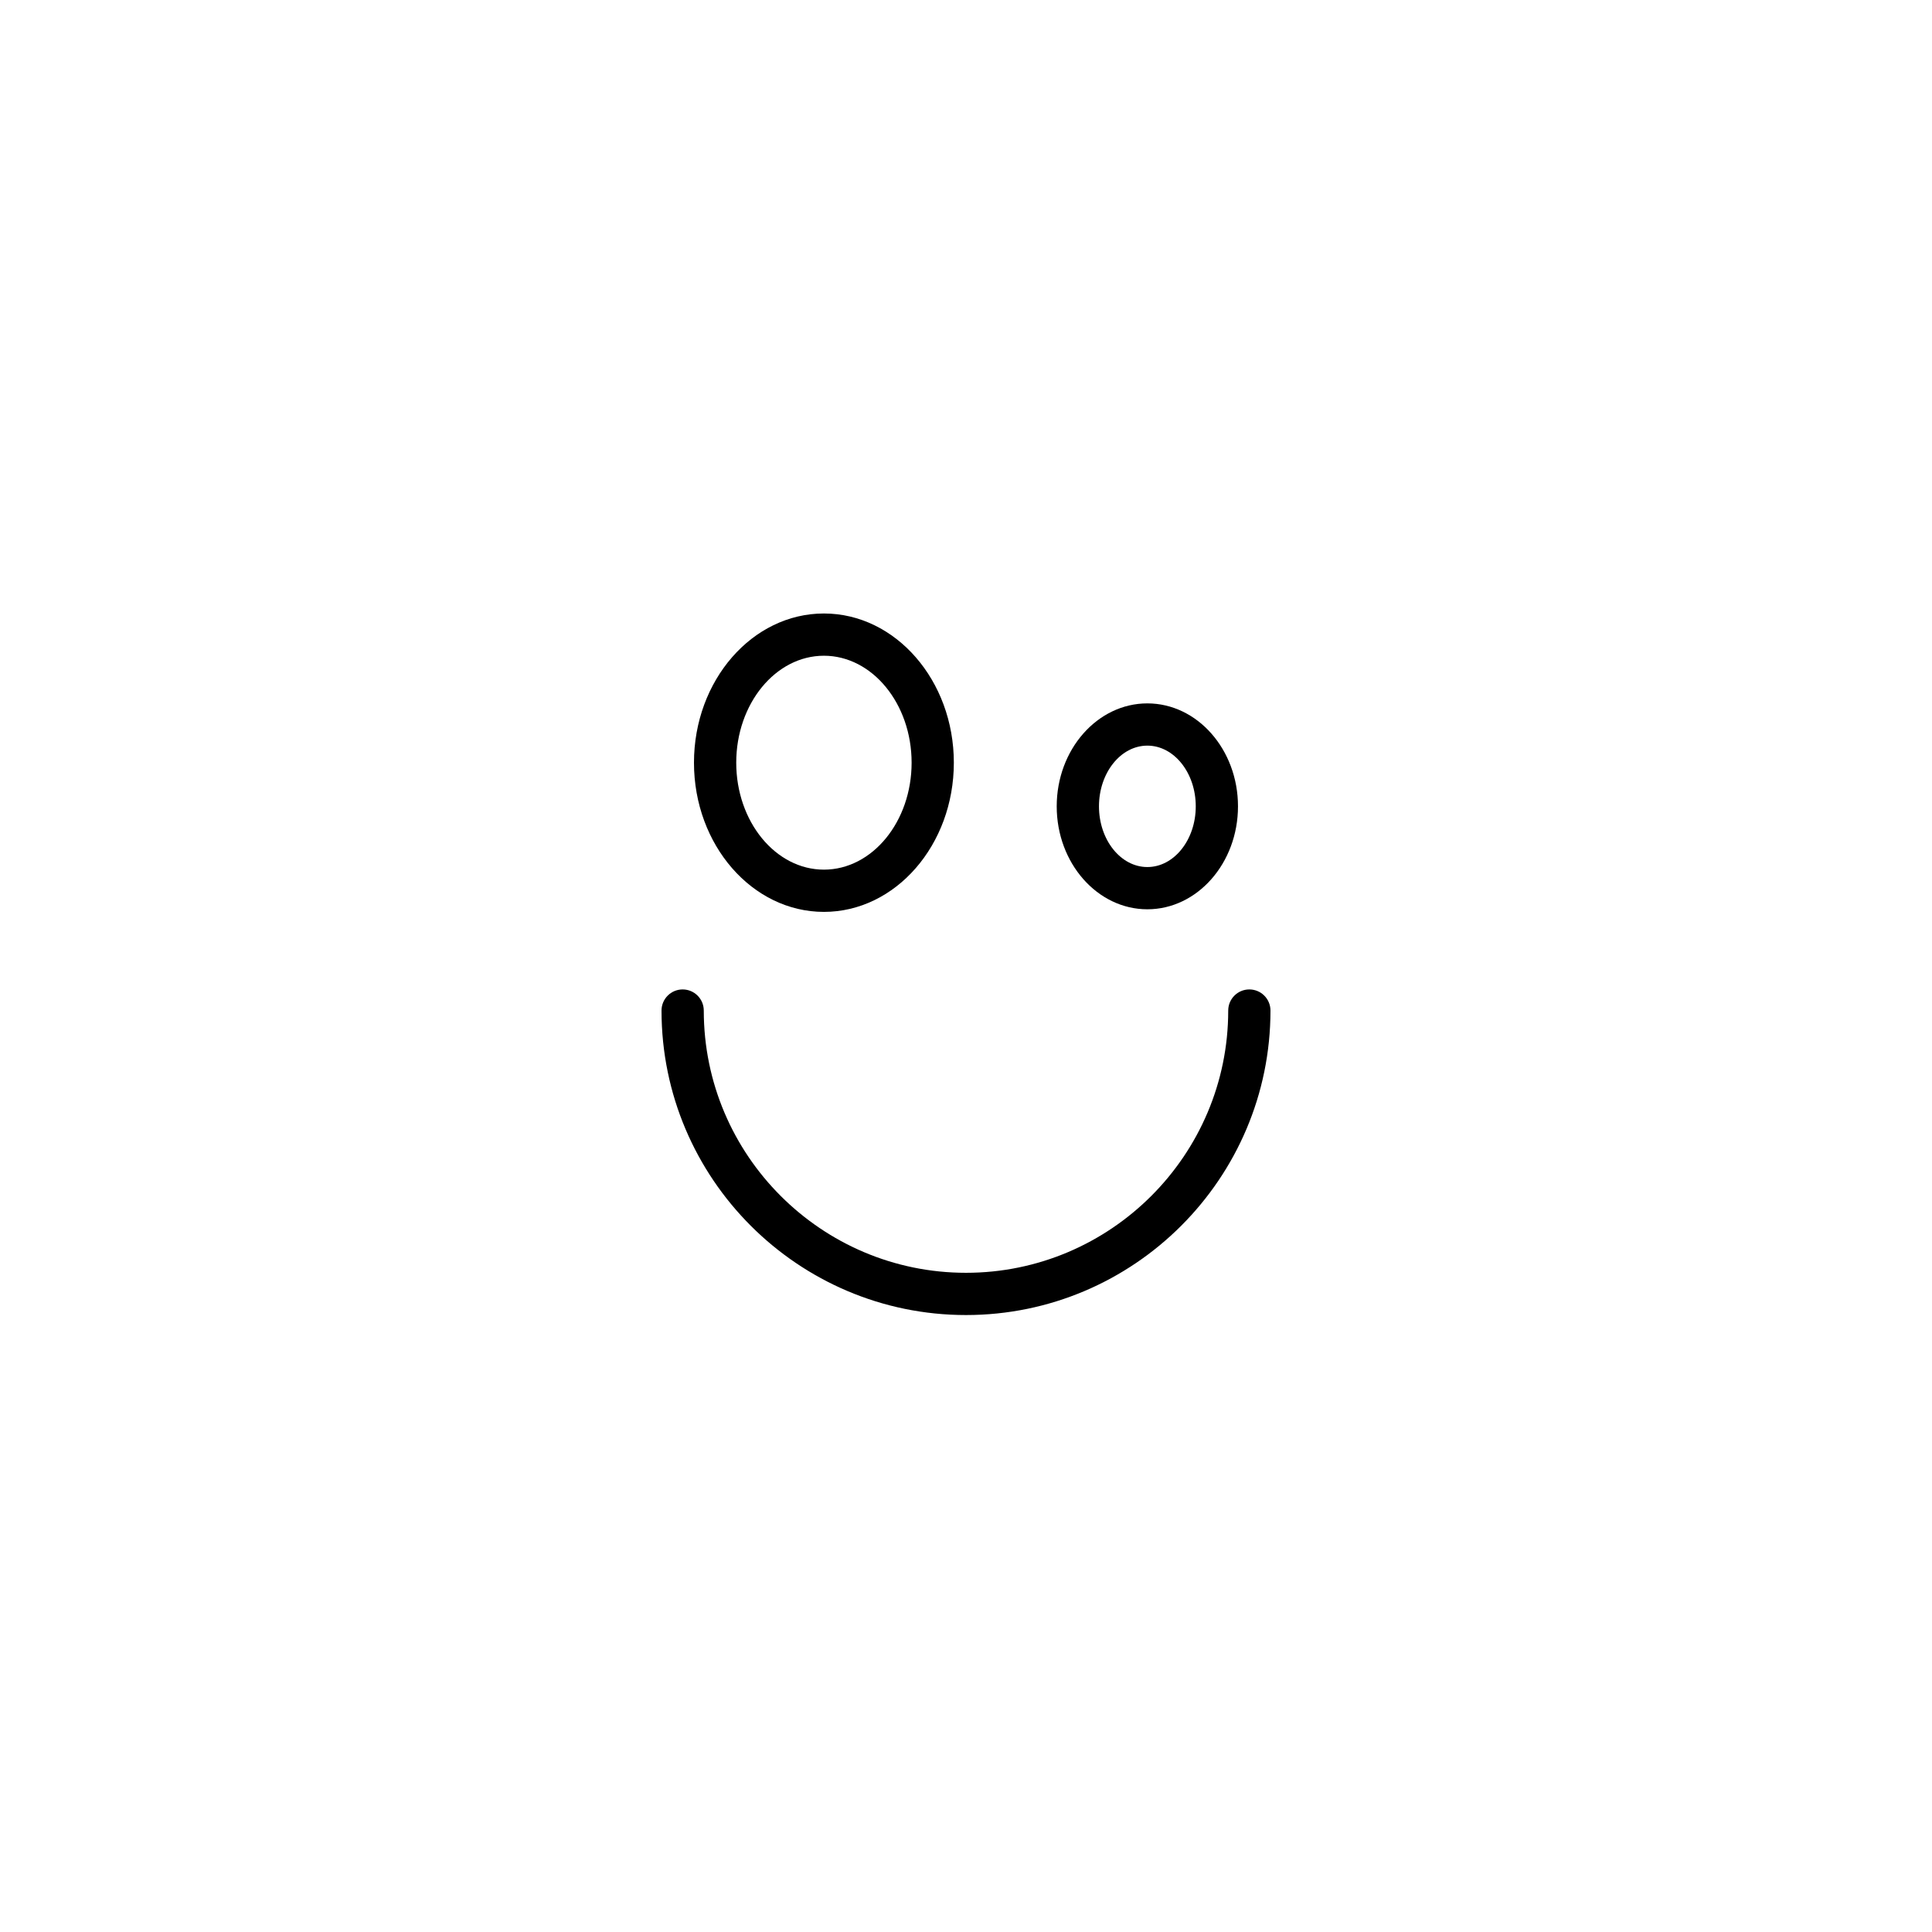 <?xml version="1.0" encoding="UTF-8"?>
<!-- Uploaded to: ICON Repo, www.iconrepo.com, Generator: ICON Repo Mixer Tools -->
<svg fill="#000000" width="800px" height="800px" version="1.1" viewBox="144 144 512 512" xmlns="http://www.w3.org/2000/svg">
 <g>
  <path d="m400 492.5c44.492 0 80.688-36.199 80.688-80.691 0-3.09-2.504-5.598-5.598-5.598s-5.598 2.508-5.598 5.598c0 38.32-31.176 69.496-69.492 69.496s-69.492-31.176-69.492-69.496c0-3.09-2.504-5.598-5.598-5.598s-5.598 2.508-5.598 5.598c-0.004 44.496 36.191 80.691 80.688 80.691z"/>
  <path d="m327.91 346.12c0 21.805 15.449 39.539 34.434 39.539s34.434-17.738 34.434-39.539c0-21.801-15.449-39.539-34.434-39.539s-34.434 17.738-34.434 39.539zm57.676 0c0 15.629-10.426 28.344-23.238 28.344s-23.238-12.715-23.238-28.344c0-15.625 10.426-28.344 23.238-28.344 12.812 0.004 23.238 12.719 23.238 28.344z"/>
  <path d="m424.04 357.69c0 15.043 10.773 27.281 24.02 27.281s24.02-12.238 24.02-27.281-10.773-27.285-24.02-27.285c-13.242 0-24.02 12.238-24.02 27.285zm36.848 0c0 8.871-5.75 16.086-12.824 16.086s-12.824-7.215-12.824-16.086 5.75-16.09 12.824-16.09 12.824 7.215 12.824 16.09z"/>
 </g>
</svg>